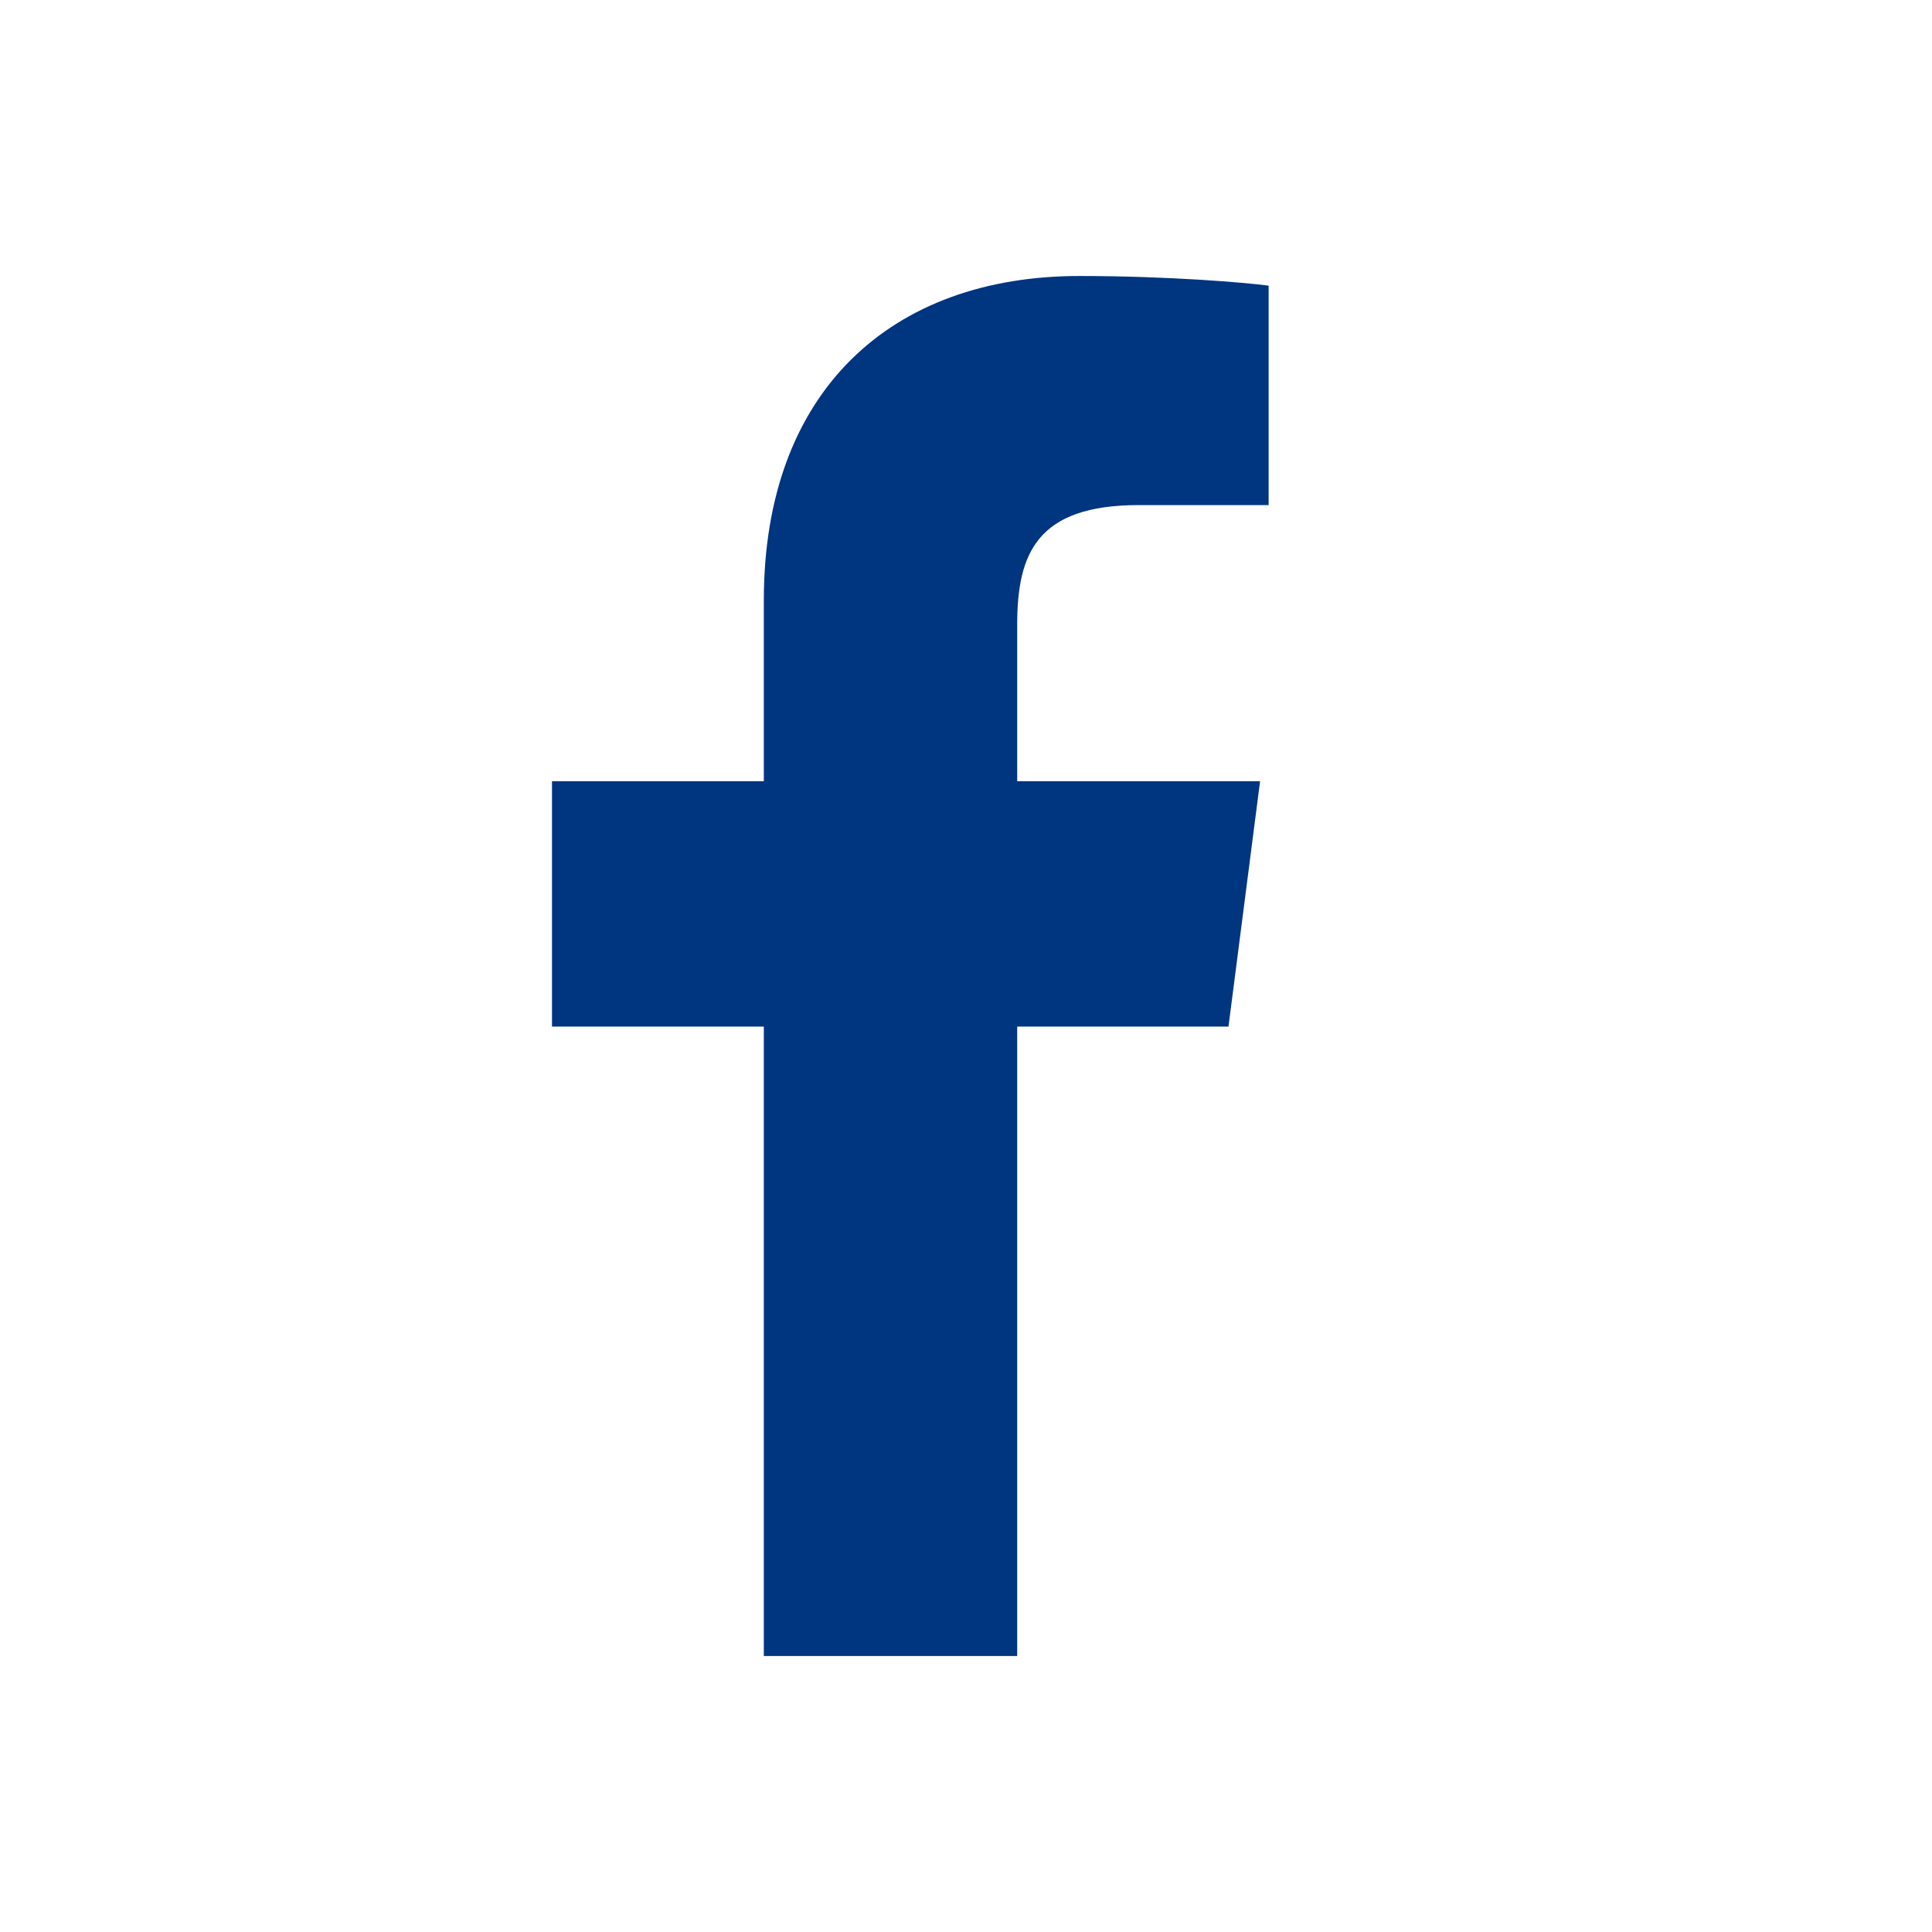<svg width="14" height="14" viewBox="0 0 14 14" fill="none" xmlns="http://www.w3.org/2000/svg">
<path d="M5.535 12V7.439H4V5.661H5.535V4.35C5.535 2.828 6.464 2 7.821 2C8.472 2 9.03 2.048 9.193 2.07V3.66L8.252 3.66C7.514 3.66 7.371 4.011 7.371 4.526V5.661H9.131L8.902 7.439H7.371V12H5.535Z" fill="#003580"/>
</svg>

